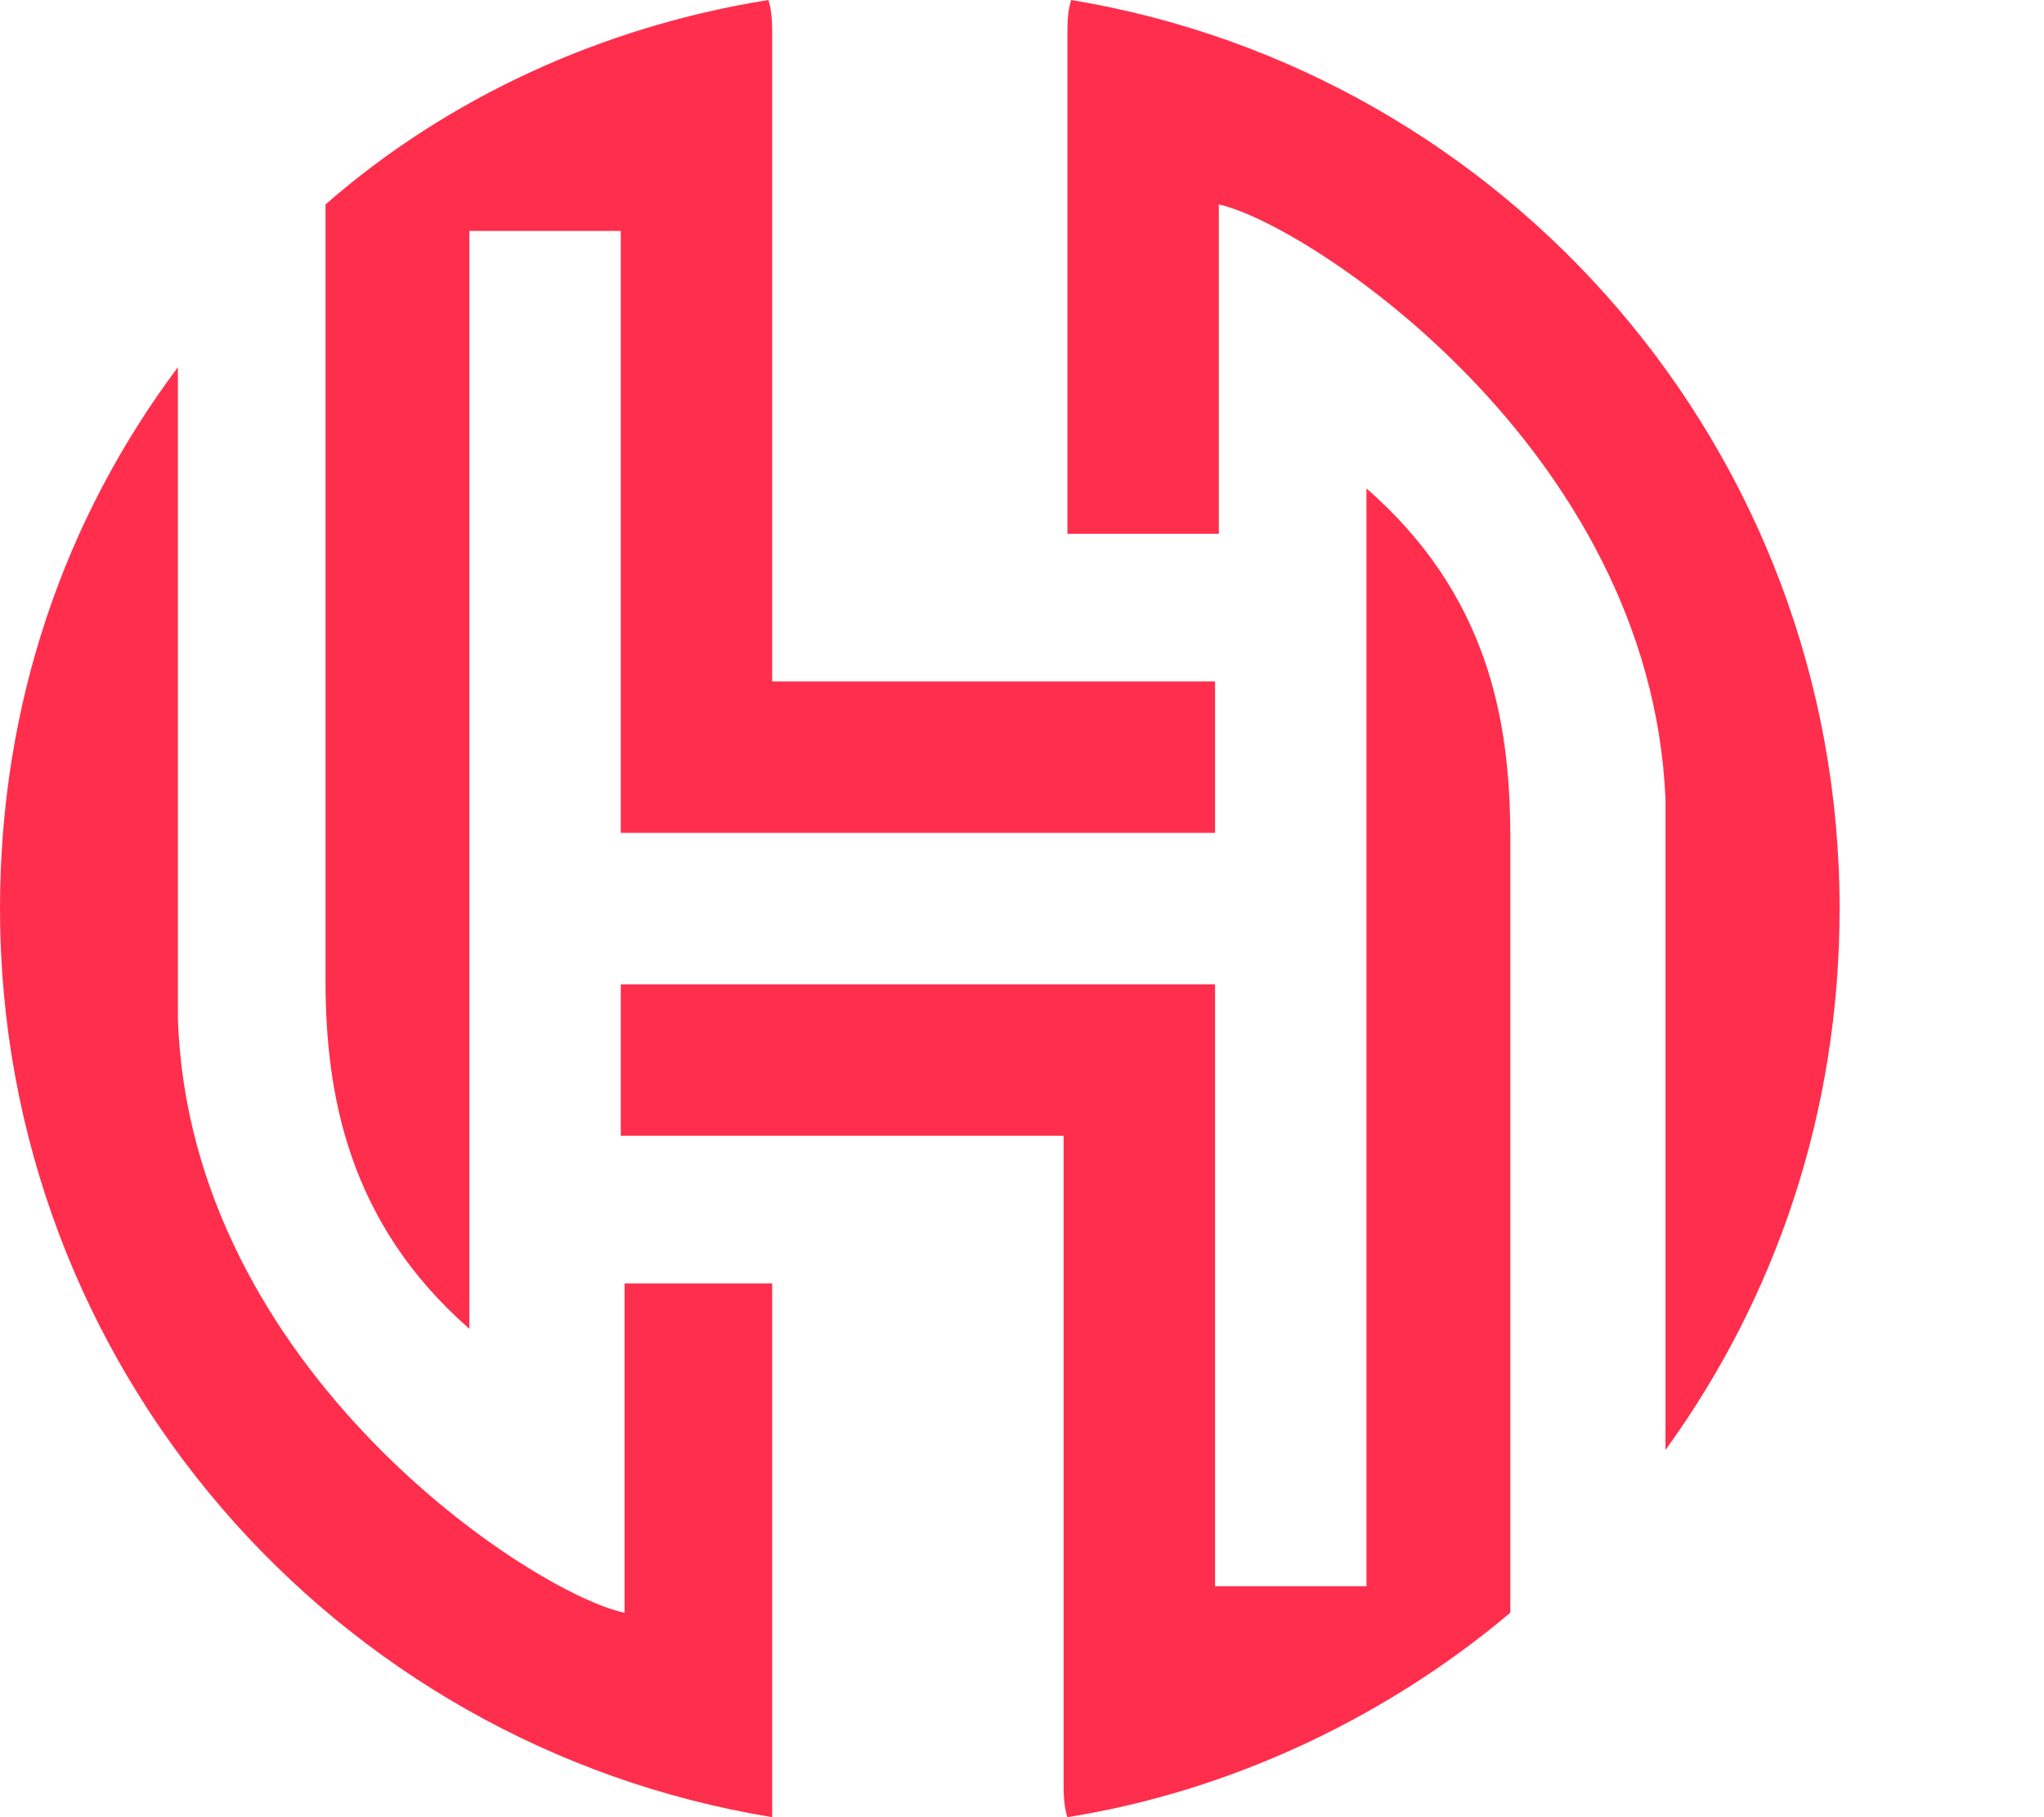<svg version="1.2" xmlns="http://www.w3.org/2000/svg" viewBox="0 0 54 48" width="54" height="48">
	<title>hanko</title>
	<style>
		.s0 { fill: #ff2e4c } 
	</style>
	<path class="s0" d="m36.1 12.9v29h-4v-15.9h-15.7v4h11.7v2q0 7.6 0 15.2 0 0.5 0.1 0.8c4.4-0.7 8.5-2.7 11.7-5.4v-20.5c0-3.1-0.6-6.4-3.8-9.2z"/>
	<path class="s0" d="m28.2 14.1h4v-8.7c2.3 0.5 11.4 6.4 11.8 15.7v17.2c2.9-4 4.6-8.9 4.6-14.3 0-12.1-8.8-22.1-20.3-24q-0.1 0.3-0.1 0.8z"/>
	<path class="s0" d="m12.4 35.1v-29h4v15.9h15.7v-4h-11.7v-2q0-7.6 0-15.2 0-0.5-0.1-0.8c-4.4 0.7-8.5 2.6-11.7 5.4v20.5c0 3 0.6 6.4 3.8 9.2z"/>
	<path class="s0" d="m20.4 33.9h-3.9v8.7c-2.4-0.5-11.5-6.4-11.8-15.7v-17.2c-3 4-4.7 8.9-4.7 14.3 0 12.1 8.8 22.1 20.4 24q0-0.3 0-0.8z"/>
</svg>